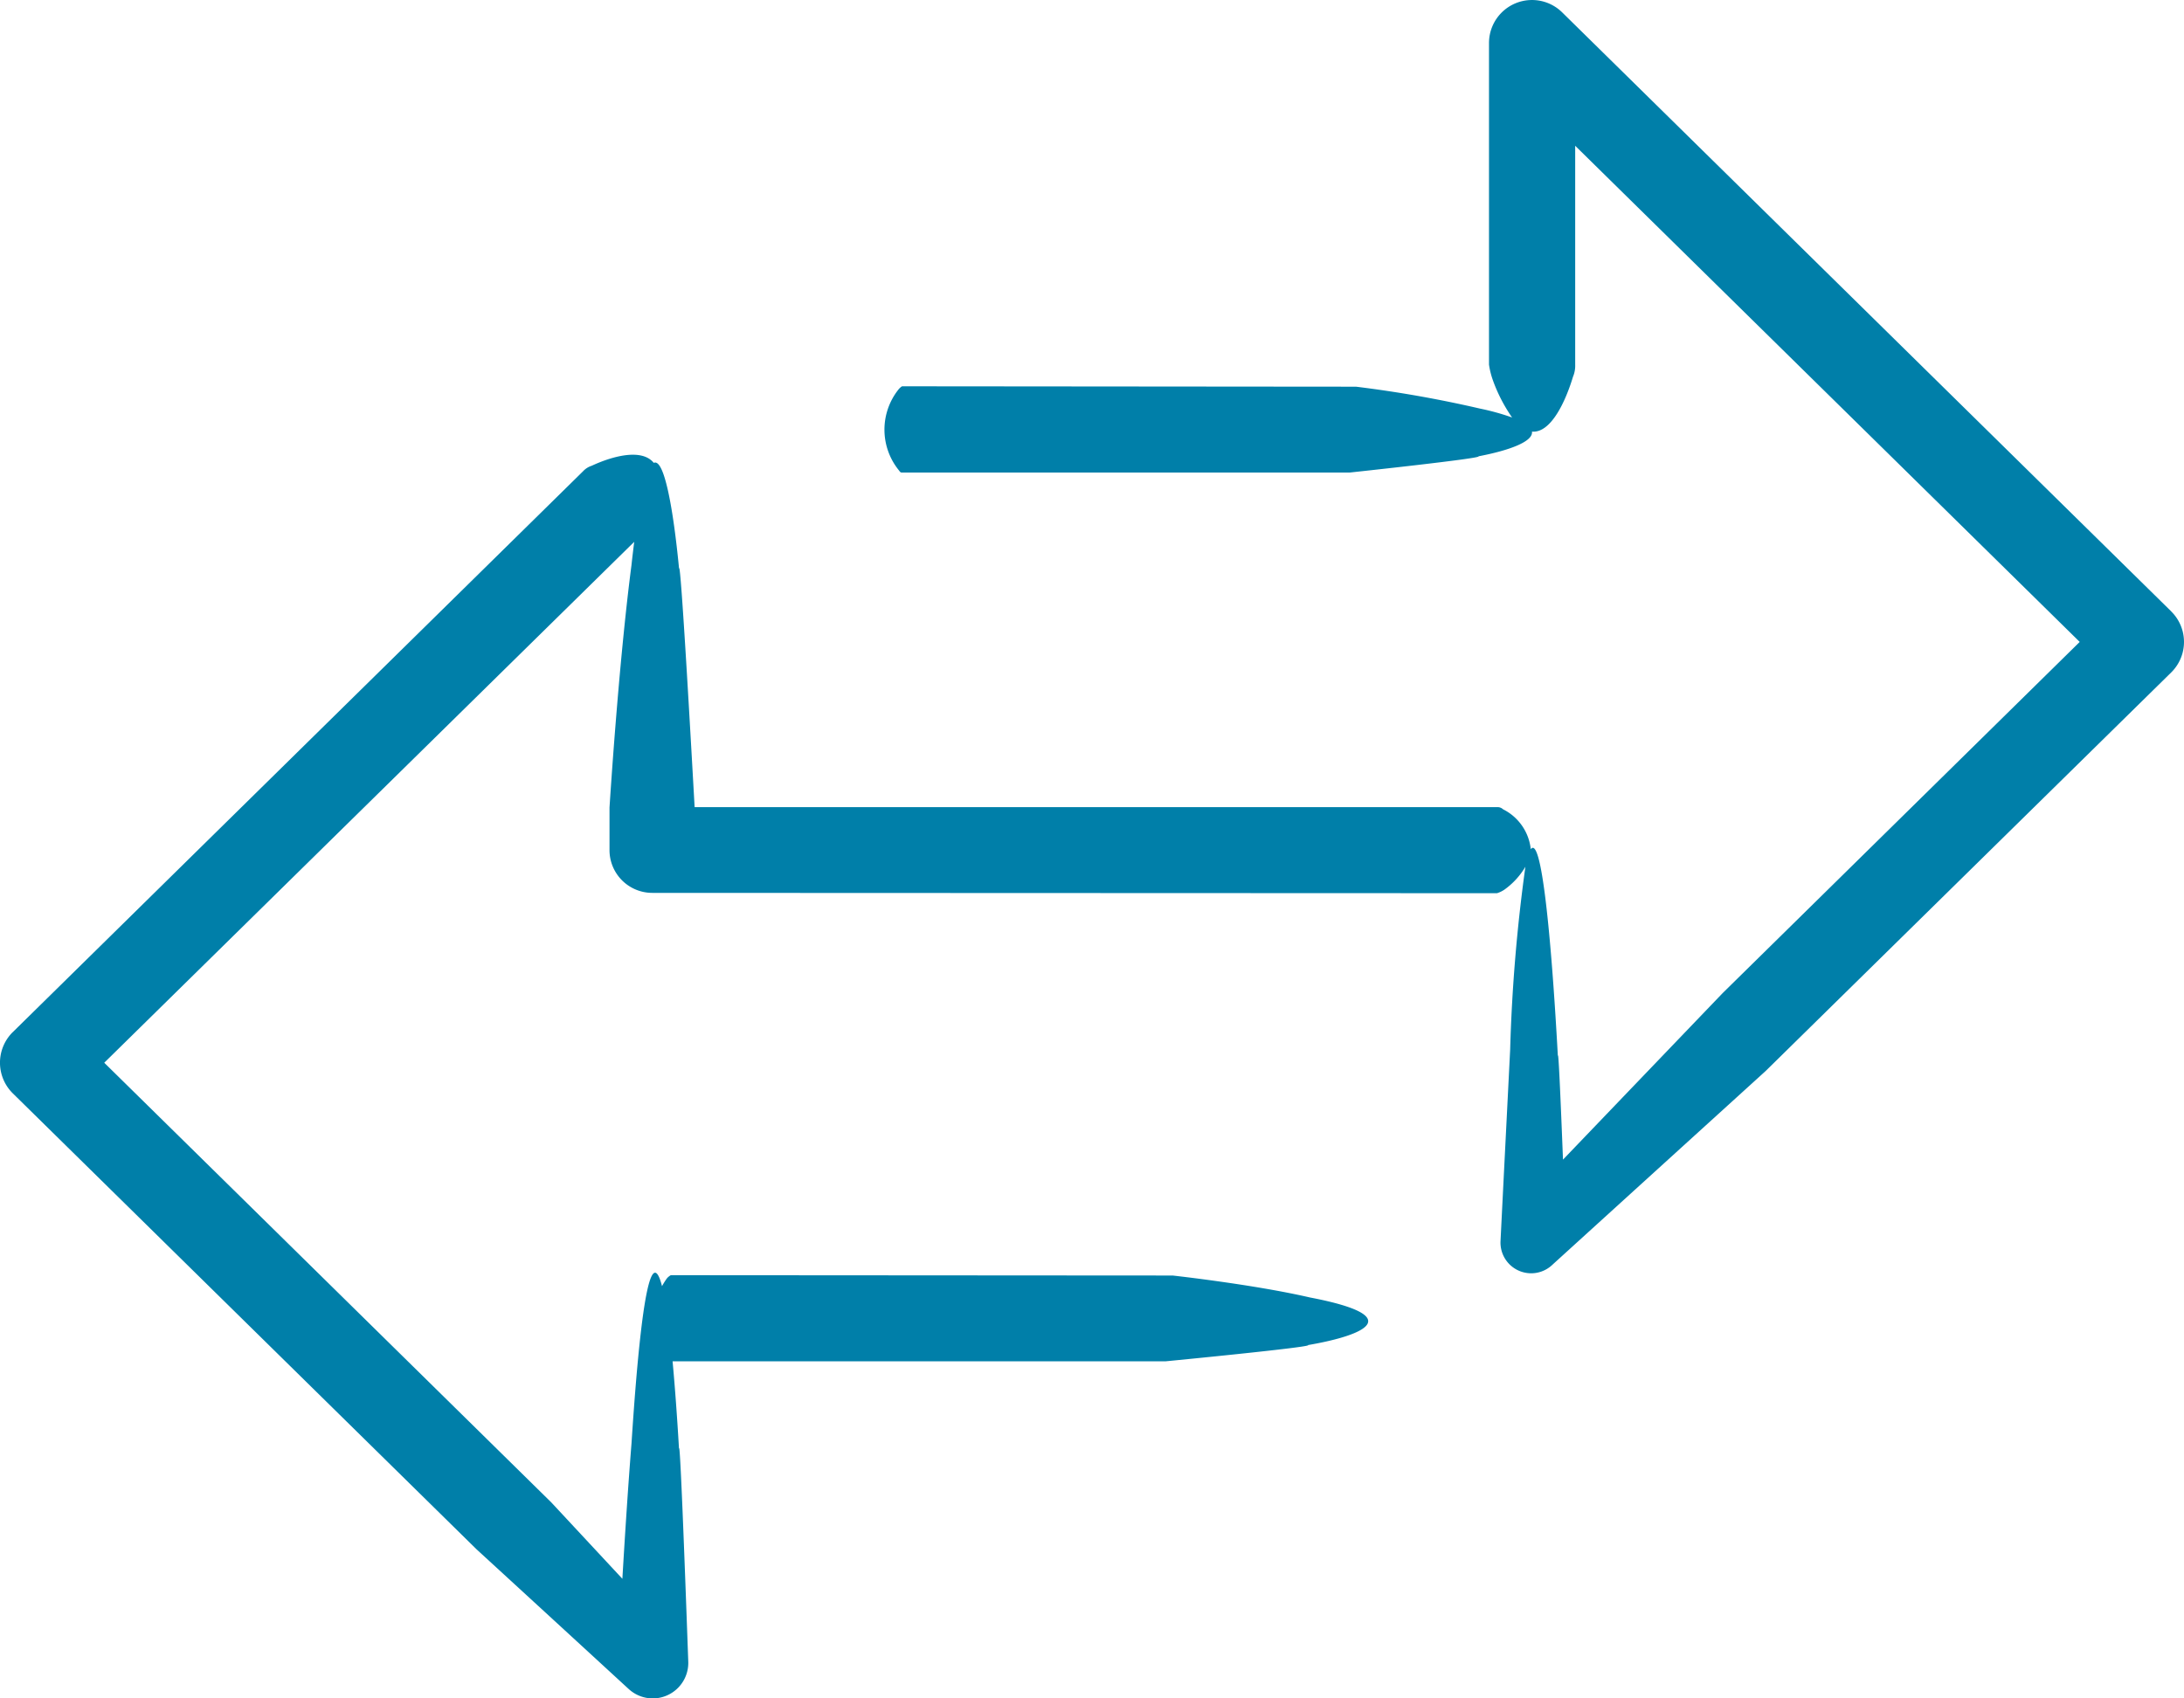 <?xml version="1.0" encoding="UTF-8"?> <svg xmlns="http://www.w3.org/2000/svg" xmlns:xlink="http://www.w3.org/1999/xlink" width="100.273" height="77.991" viewBox="0 0 100.273 77.991"><defs><clipPath id="clip-path"><rect id="Rectangle_167" data-name="Rectangle 167" width="100.273" height="77.991" fill="#007fa9"></rect></clipPath></defs><g id="Group_403" data-name="Group 403" transform="translate(0 0)"><g id="Group_403-2" data-name="Group 403" transform="translate(0 0)" clip-path="url(#clip-path)"><path id="Path_26035" data-name="Path 26035" d="M99.686,28.073,71.723.567a1.974,1.974,0,0,0-3.359,1.406l0,14.771a3.683,3.683,0,0,0,.16.664,7.27,7.27,0,0,0,.9,1.762,10.937,10.937,0,0,0-1.467-.407,54.566,54.566,0,0,0-5.7-1.007l-20.843-.018a.658.658,0,0,0-.173.16,2.961,2.961,0,0,0,.031,3.7c.071.1.089.1.142.1H61.968s6.169-.659,5.91-.745c1.427-.272,2.52-.679,2.459-1.134.865.076,1.538-1.373,1.884-2.522a1.3,1.3,0,0,0,.1-.549V6.693L95.485,29.476,79.094,45.6s-3.58,3.733-7.333,7.649c-.117-2.99-.211-5.063-.236-4.758-.313-5.7-.765-10.153-1.243-9.495a2.321,2.321,0,0,0-1.271-1.833.369.369,0,0,0-.28-.1H31.892c-.135-2.4-.638-11.4-.715-10.96-.275-2.843-.694-5.07-1.16-4.849-.554-.681-1.91-.305-2.848.132a.93.93,0,0,0-.4.254L.593,47.388l-.025.023a1.977,1.977,0,0,0,.025,2.8L21.881,71.145s3.418,3.135,6.9,6.337l.089.081A1.631,1.631,0,0,0,31.6,76.3c-.181-5.063-.379-10.209-.425-9.775-.086-1.467-.186-2.833-.295-4.015l22.641,0s6.817-.659,6.532-.745c2.734-.47,4.493-1.343.086-2.187-2.6-.6-6.3-1.007-6.3-1.007L30.8,58.556a.6.6,0,0,0-.191.16,3.422,3.422,0,0,0-.214.343c-.425-1.65-.918-.229-1.4,7.211-.155,1.953-.295,4.109-.42,6.227-1.953-2.1-3.265-3.509-3.265-3.509L4.786,48.8,29.118,24.881c-.041.336-.084.679-.125,1.068-.6,4.59-1.009,11.138-1.009,11.138V39.04A1.964,1.964,0,0,0,29.947,41l38.783.015a1.253,1.253,0,0,0,.336-.16,3.437,3.437,0,0,0,.969-1.055,76.415,76.415,0,0,0-.7,8.4c-.142,2.848-.3,5.922-.442,8.788A1.409,1.409,0,0,0,71.25,58.1l.1-.092c5.195-4.722,9.716-8.829,9.716-8.829l18.618-18.3.023-.023a1.965,1.965,0,0,0-.023-2.782" transform="translate(0 0.001)" fill="#007fa9"></path></g></g></svg> 